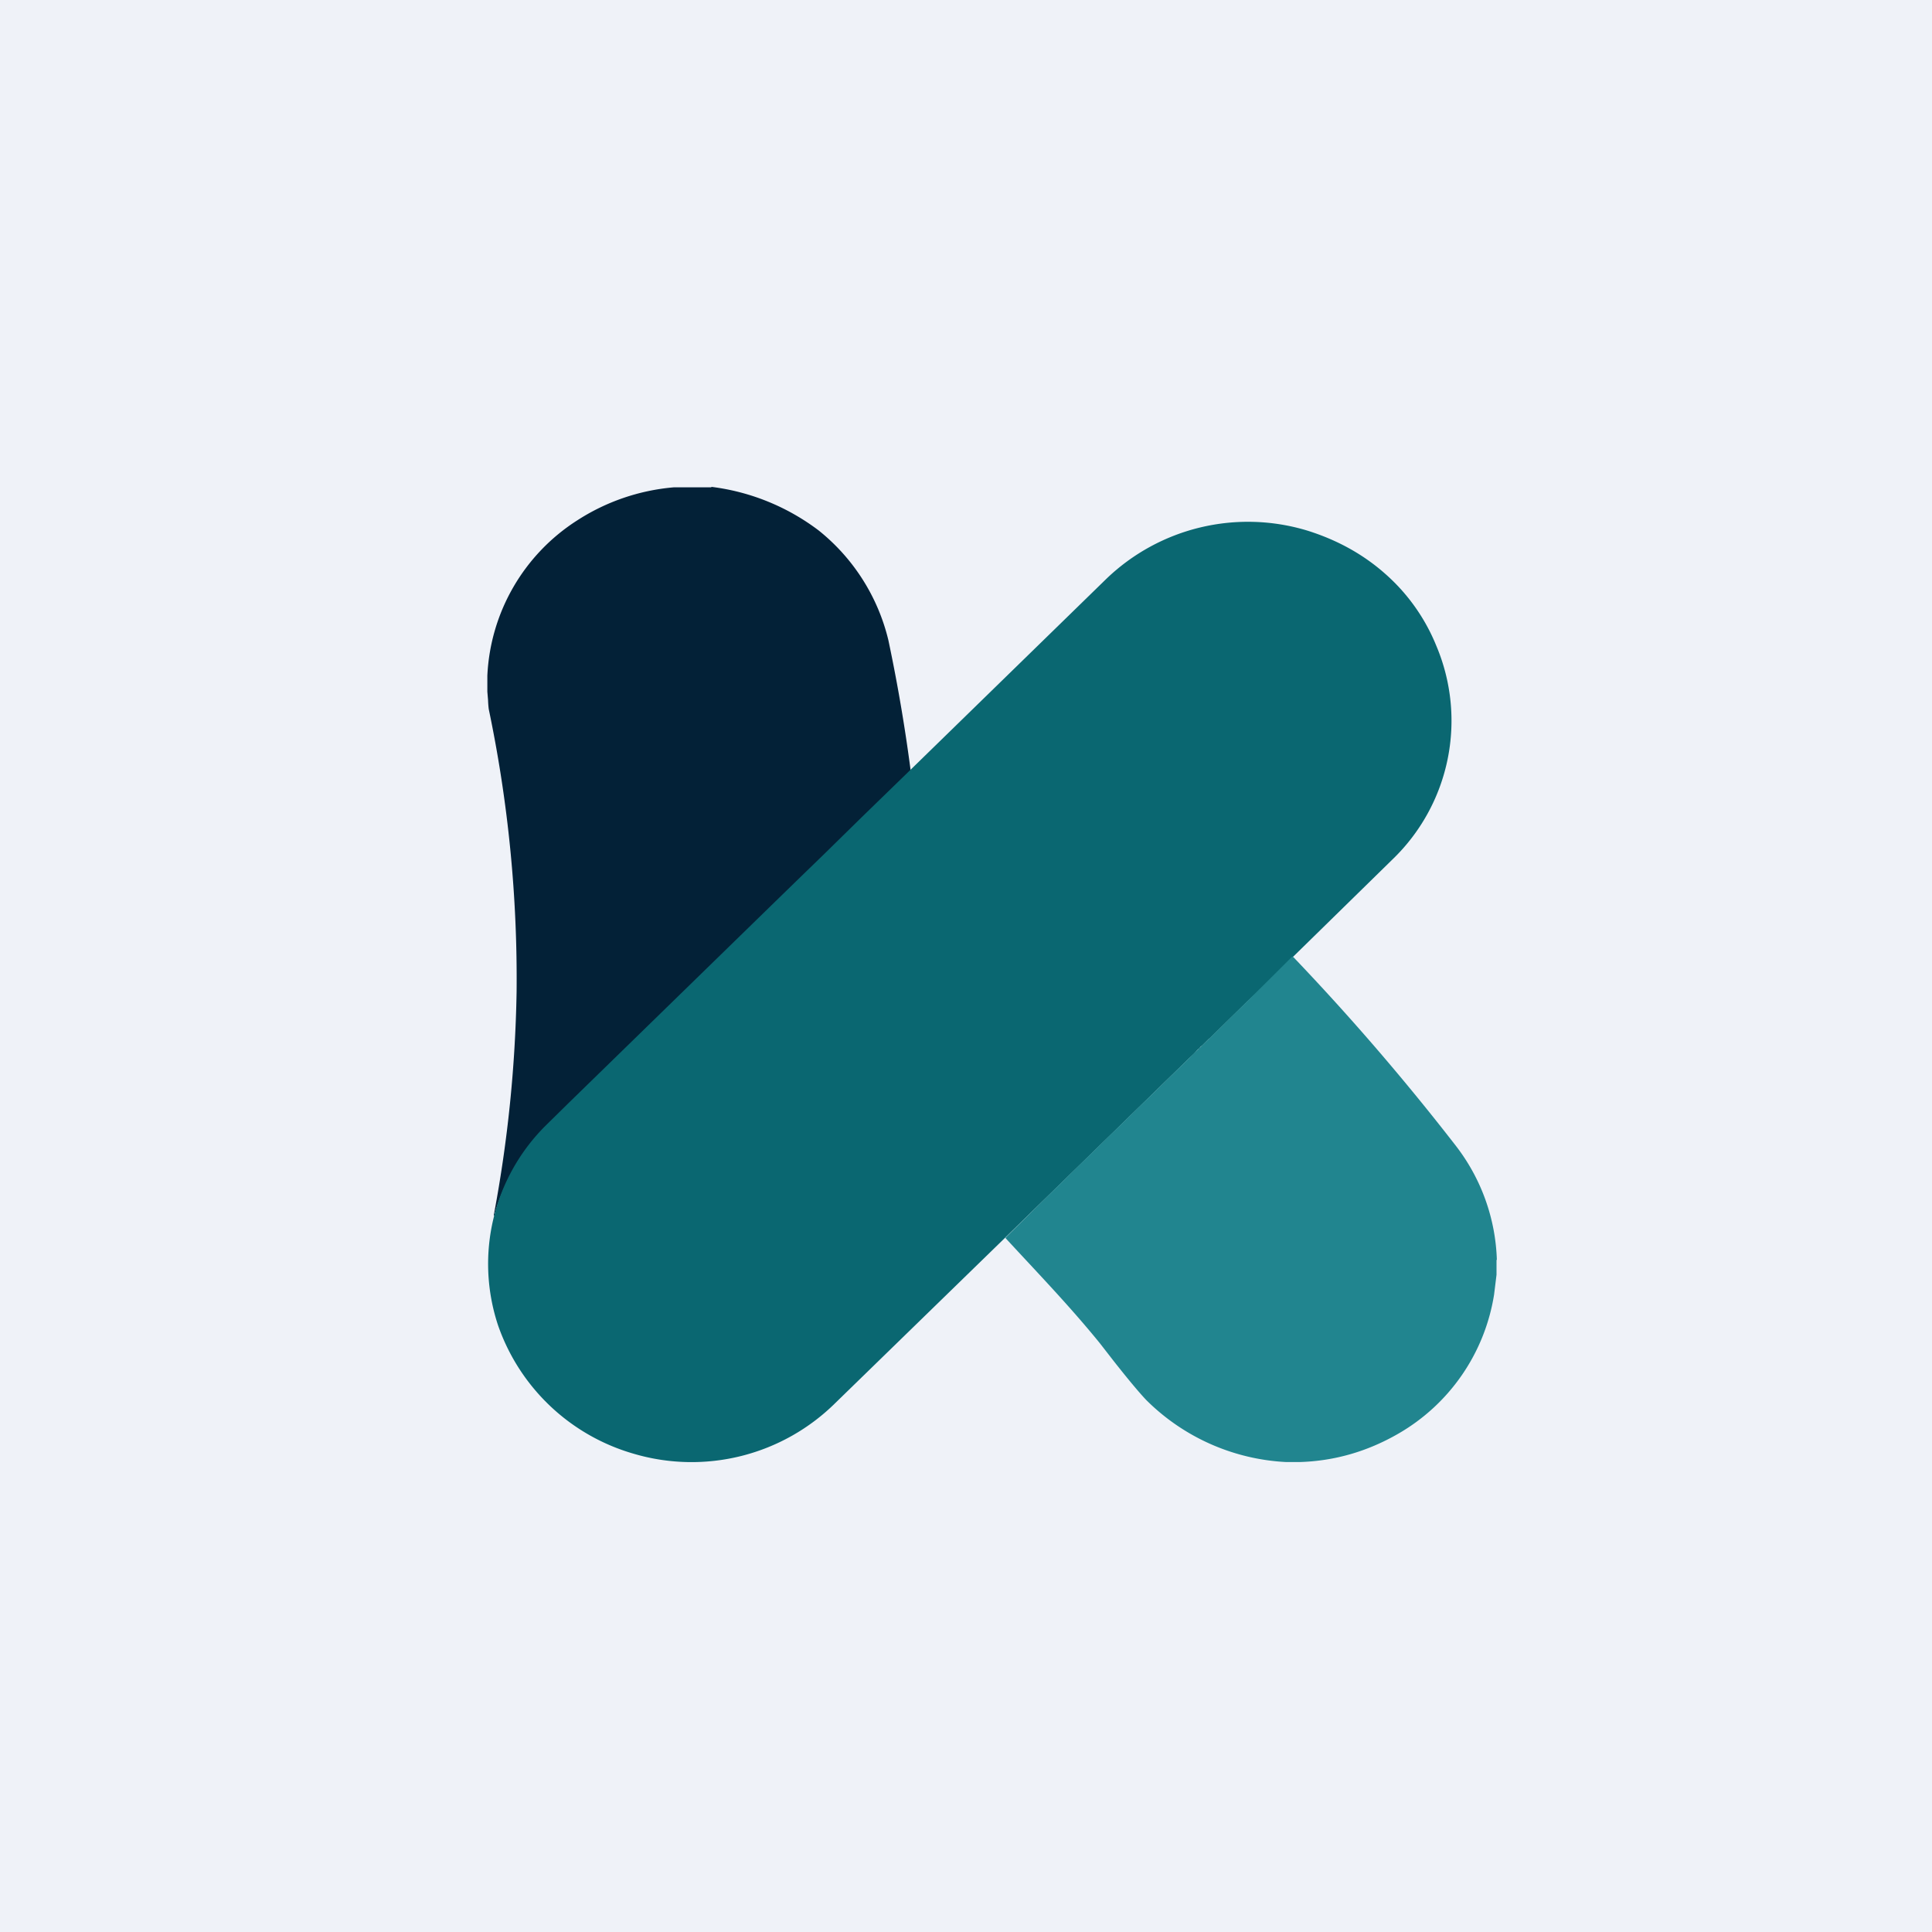 <?xml version="1.0" encoding="UTF-8"?>
<!-- generated by Finnhub -->
<svg viewBox="0 0 55.5 55.5" xmlns="http://www.w3.org/2000/svg">
<path d="M 0,0 H 55.5 V 55.5 H 0 Z" fill="rgb(239, 242, 248)"/>
<path d="M 20.43,13.985 A 6.41,6.41 0 0,1 23.52,15.24 A 5.76,5.76 0 0,1 25.52,18.39 A 48.39,48.39 0 0,1 26.18,22.29 L 24.76,23.65 L 23.69,24.69 L 23.04,25.32 L 22.3,26.04 L 16.35,31.78 C 15.84,32.26 15.51,32.58 15.37,32.75 A 5.56,5.56 0 0,0 14.21,34.87 L 14.22,34.93 C 14.2,34.93 14.18,34.91 14.19,34.88 A 37.98,37.98 0 0,0 14.84,28.5 A 37.8,37.8 0 0,0 14.04,20.37 A 3,3 0 0,1 14.02,20.11 L 14,19.87 V 19.41 A 5.6,5.6 0 0,1 16.58,14.95 A 6.05,6.05 0 0,1 19.35,14 H 20.44 Z" fill="rgb(3, 33, 55)"/>
<path d="M 37.11,27.515 L 37.02,27.63 L 36.98,27.66 L 36.96,27.68 L 36.92,27.71 L 36.82,27.81 L 36.8,27.84 L 36.76,27.87 L 36.66,27.97 L 36.63,27.99 L 36.51,28.12 L 36.27,28.35 L 36.06,28.56 L 35.84,28.76 L 34.76,29.82 L 34.72,29.85 L 34.54,30.03 L 34.5,30.06 L 34.48,30.08 L 34.45,30.12 L 34.43,30.13 L 34.39,30.17 L 34.3,30.27 L 34.15,30.41 L 28.91,35.52 L 28.87,35.56 L 24,40.3 A 5.87,5.87 0 0,1 18.2,41.76 A 5.83,5.83 0 0,1 14.31,38.08 A 5.6,5.6 0 0,1 15.71,32.3 L 16.34,31.68 L 22.29,25.88 L 23.03,25.16 L 23.68,24.53 L 24.75,23.48 L 26.17,22.1 L 31.78,16.63 A 5.87,5.87 0 0,1 37.58,15.25 C 38.43,15.52 39.17,15.93 39.8,16.49 A 5.51,5.51 0 0,1 41.26,18.55 A 5.53,5.53 0 0,1 40,24.69 L 37.1,27.53 Z" fill="rgb(10, 103, 113)"/>
<path d="M 42.99,36.185 V 36.62 L 42.92,37.19 A 5.63,5.63 0 0,1 40.16,41.19 C 39.29,41.69 38.35,41.97 37.33,42 H 36.95 A 6.13,6.13 0 0,1 32.93,40.22 C 32.73,40.01 32.42,39.64 32.01,39.12 L 31.59,38.58 C 30.72,37.51 29.82,36.58 28.88,35.56 A 0.12,0.12 0 0,0 28.92,35.52 C 31.56,32.9 34.91,29.7 37.12,27.48 H 37.13 L 37.16,27.5 A 69.36,69.36 0 0,1 41.81,32.9 A 5.64,5.64 0 0,1 43,36.2 Z" fill="rgb(33, 133, 143)"/>
</svg>
